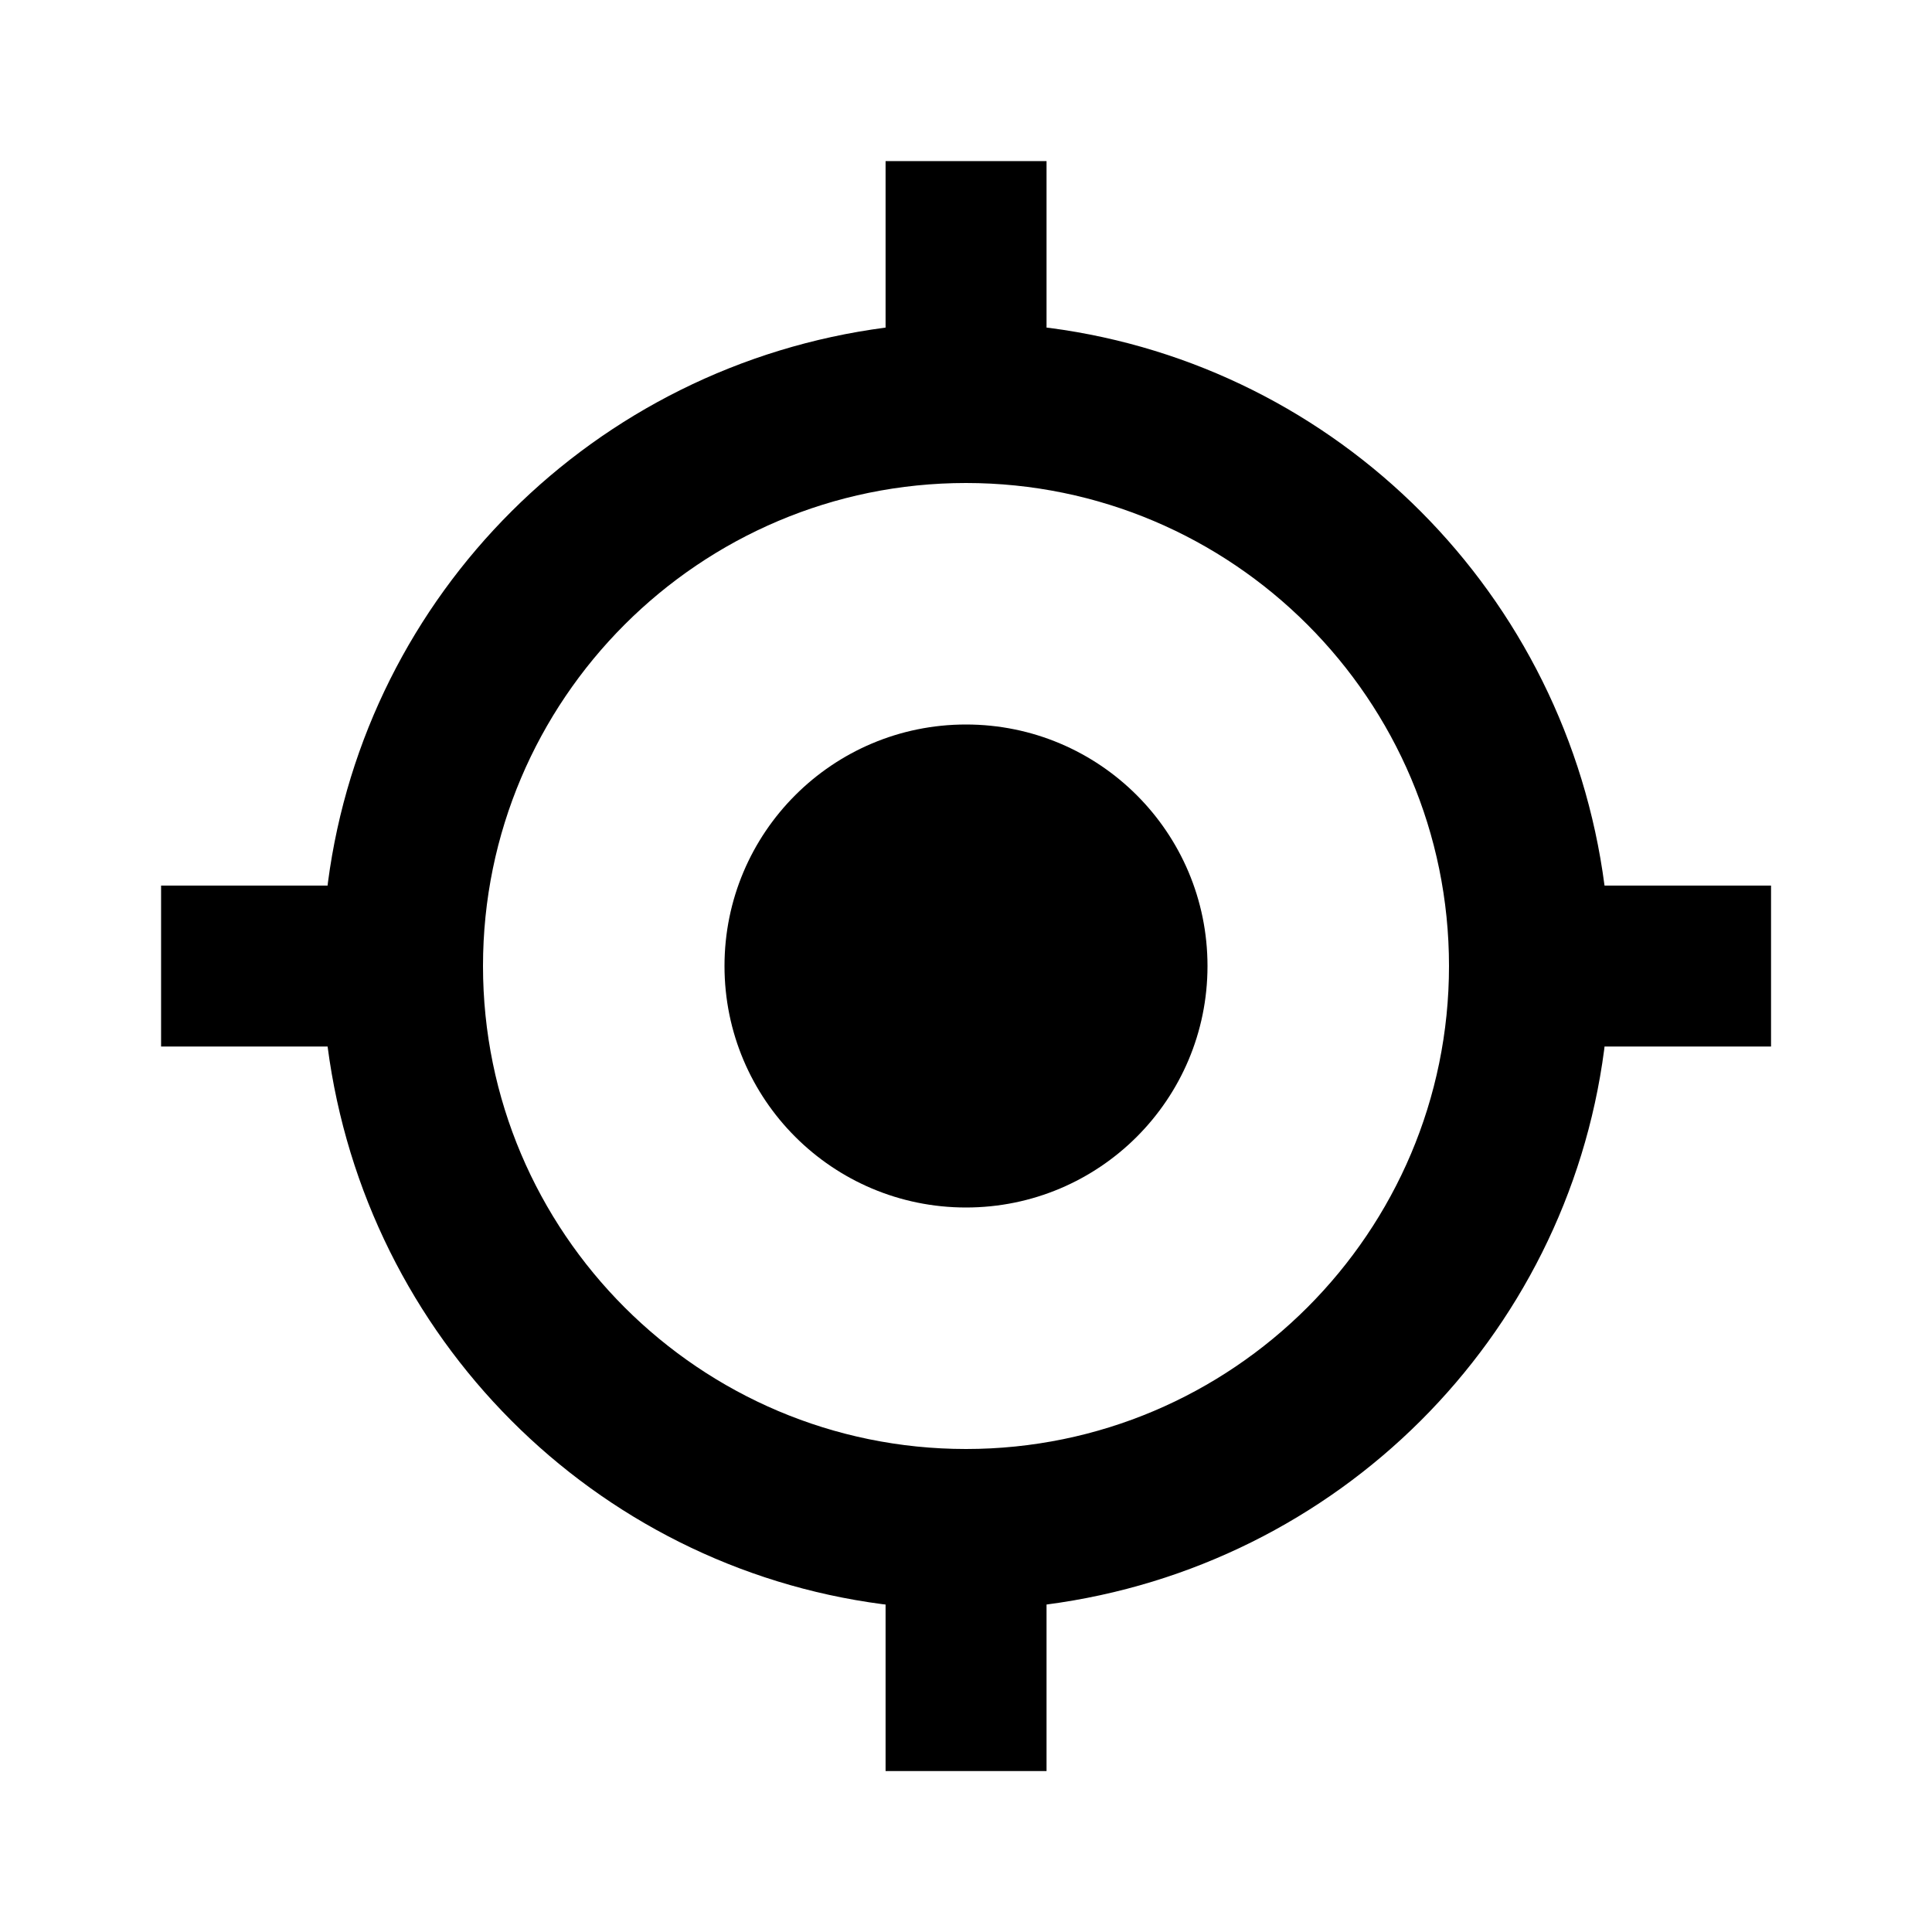 <!-- Generated by IcoMoon.io -->
<svg version="1.1" xmlns="http://www.w3.org/2000/svg" width="16" height="16" viewBox="0 0 16 16">
<title>bx-target-lock</title>
<path d="M10 8c0 1.105-0.895 2-2 2s-2-0.895-2-2c0-1.105 0.895-2 2-2s2 0.895 2 2z"></path>
<path d="M8.667 2.713v-1.379h-1.333v1.379c-2.414 0.316-4.304 2.207-4.618 4.594l-0.003 0.027h-1.379v1.333h1.379c0.316 2.414 2.207 4.304 4.594 4.618l0.027 0.003v1.379h1.333v-1.379c2.414-0.316 4.304-2.207 4.618-4.594l0.003-0.027h1.379v-1.333h-1.379c-0.316-2.414-2.207-4.304-4.594-4.618l-0.027-0.003zM8 12c-2.206 0-4-1.794-4-4s1.794-4 4-4 4 1.794 4 4-1.794 4-4 4z"></path>
</svg>
